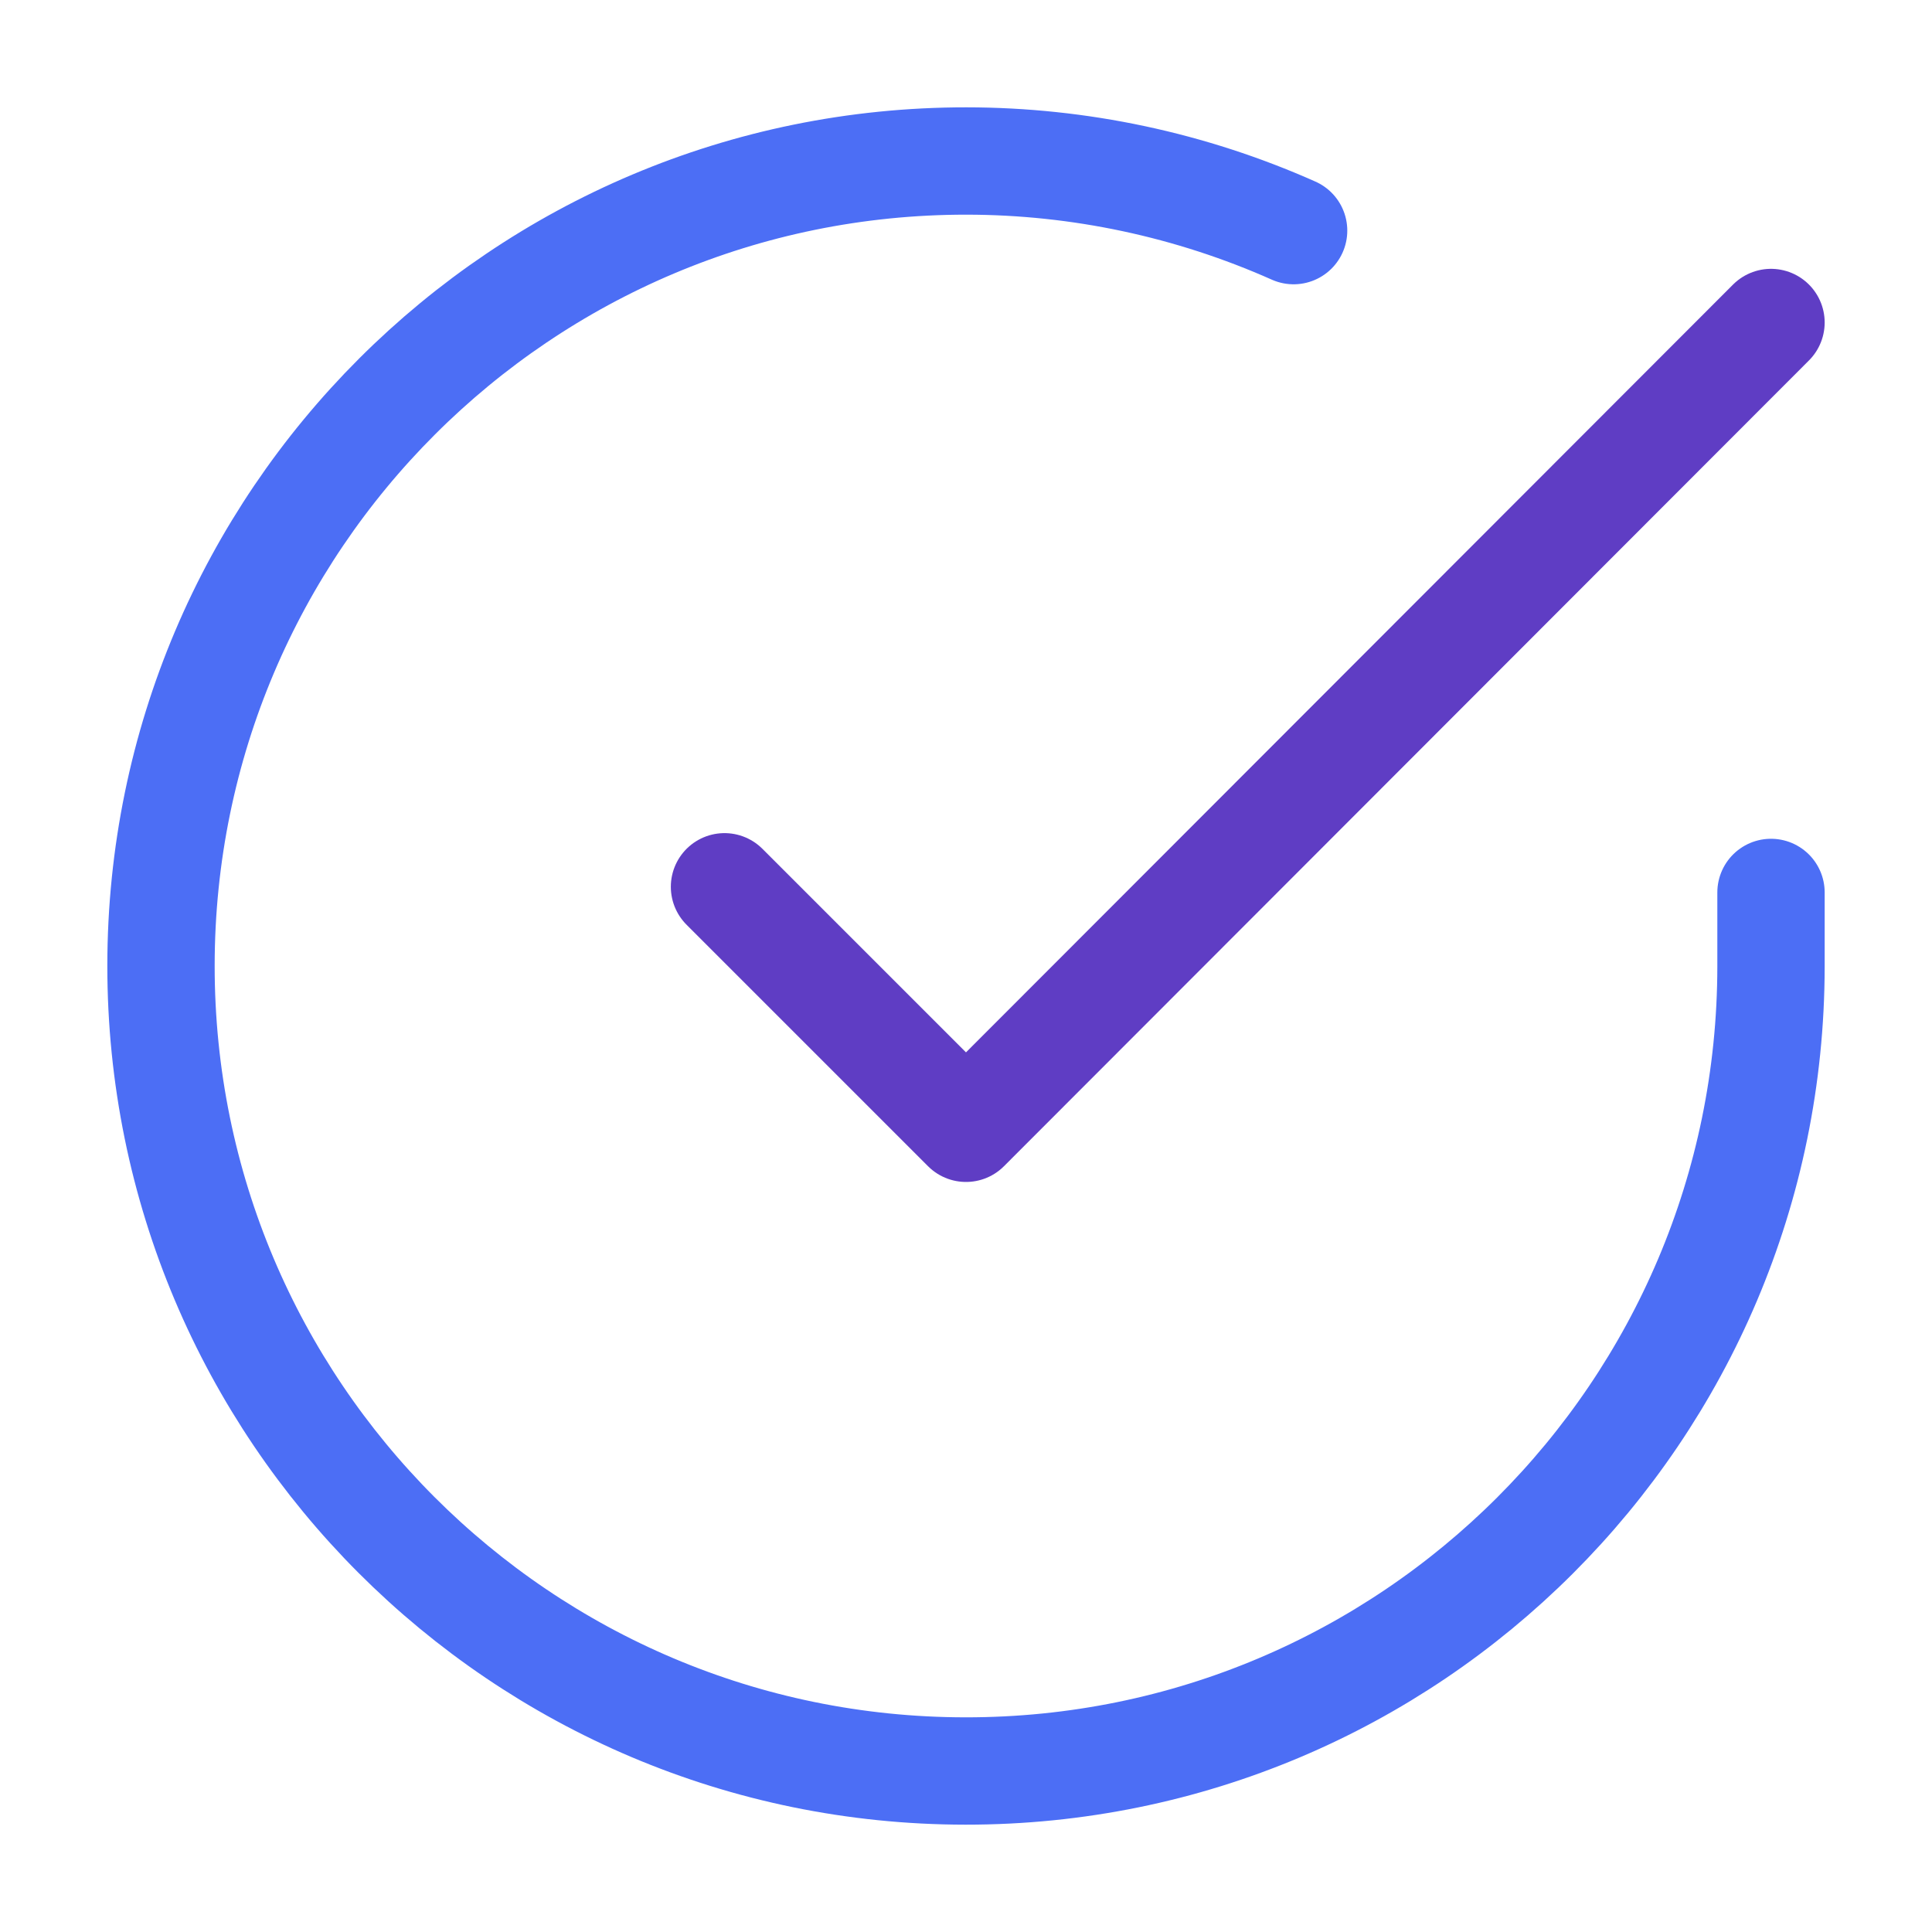 <?xml version="1.0" encoding="UTF-8"?> <svg xmlns="http://www.w3.org/2000/svg" width="54" height="54" viewBox="0 0 54 54" fill="none"><path d="M49.5 24.944V27.014C49.493 39.44 39.416 49.509 26.986 49.5C14.562 49.493 4.493 39.416 4.5 26.986C4.507 14.562 14.585 4.493 27.014 4.5C30.163 4.502 33.28 5.166 36.157 6.446" stroke="#4C6EF5" stroke-width="3" stroke-linecap="round" stroke-linejoin="round"></path><path d="M49.5 9.014L27 31.536L20.25 24.786" stroke="#5F3DC4" stroke-width="3" stroke-linecap="round" stroke-linejoin="round"></path></svg> 